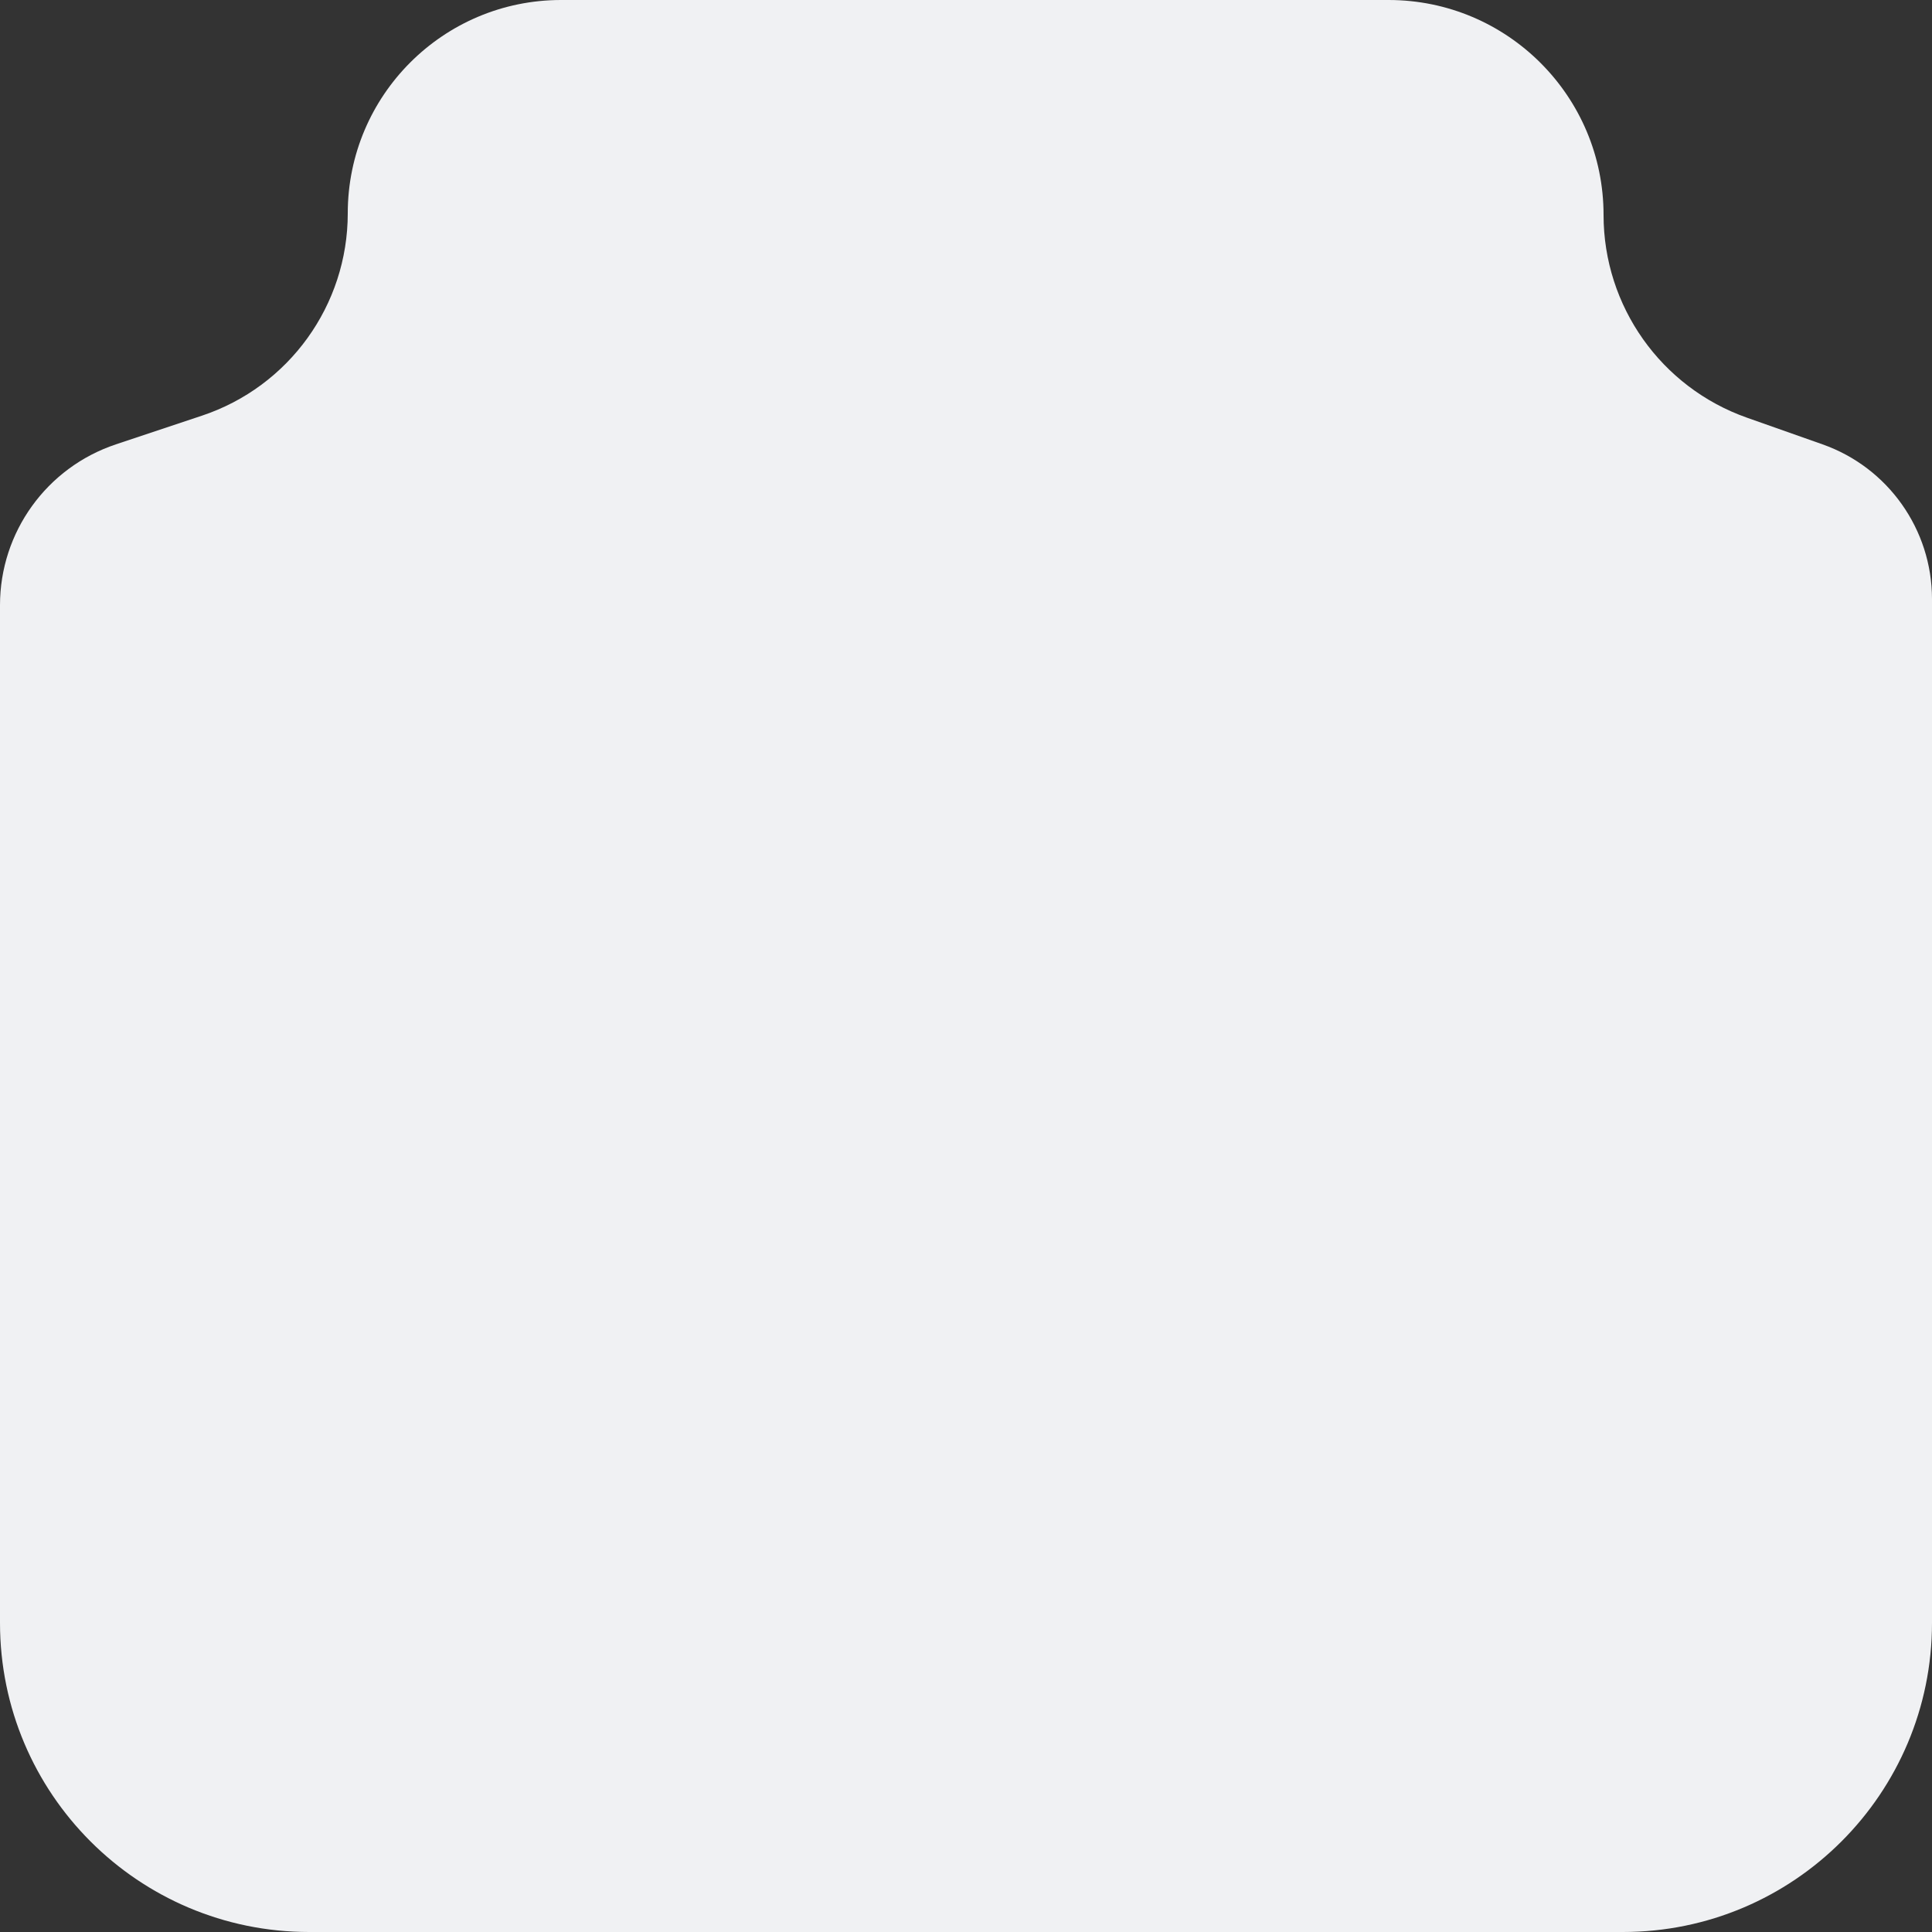 <svg xmlns="http://www.w3.org/2000/svg" width="50" height="50" viewBox="0 0 50 50" fill="none">
    <rect x="0" y="0" width="50" height="50" fill="#333333" stroke="none"/>
    <path d="M50 42C50 46.418 46.418 50 42 50L8 50C3.582 50 -2.25751e-05 46.418 -2.21888e-05 42L-1.98863e-05 15.662C-1.97212e-05 13.774 1.208 12.097 3 11.5L5.225 10.758C7.479 10.007 9 7.897 9 5.521C9 2.472 11.472 -3.36825e-06 14.521 -3.10169e-06L25 -2.18557e-06L35.936 -1.22948e-06C39.009 -9.60857e-07 41.5 2.491 41.5 5.564C41.5 7.923 42.987 10.025 45.212 10.81L47.167 11.5C48.864 12.099 50 13.704 50 15.505L50 42Z" fill="#F0F1F3"/>
</svg>